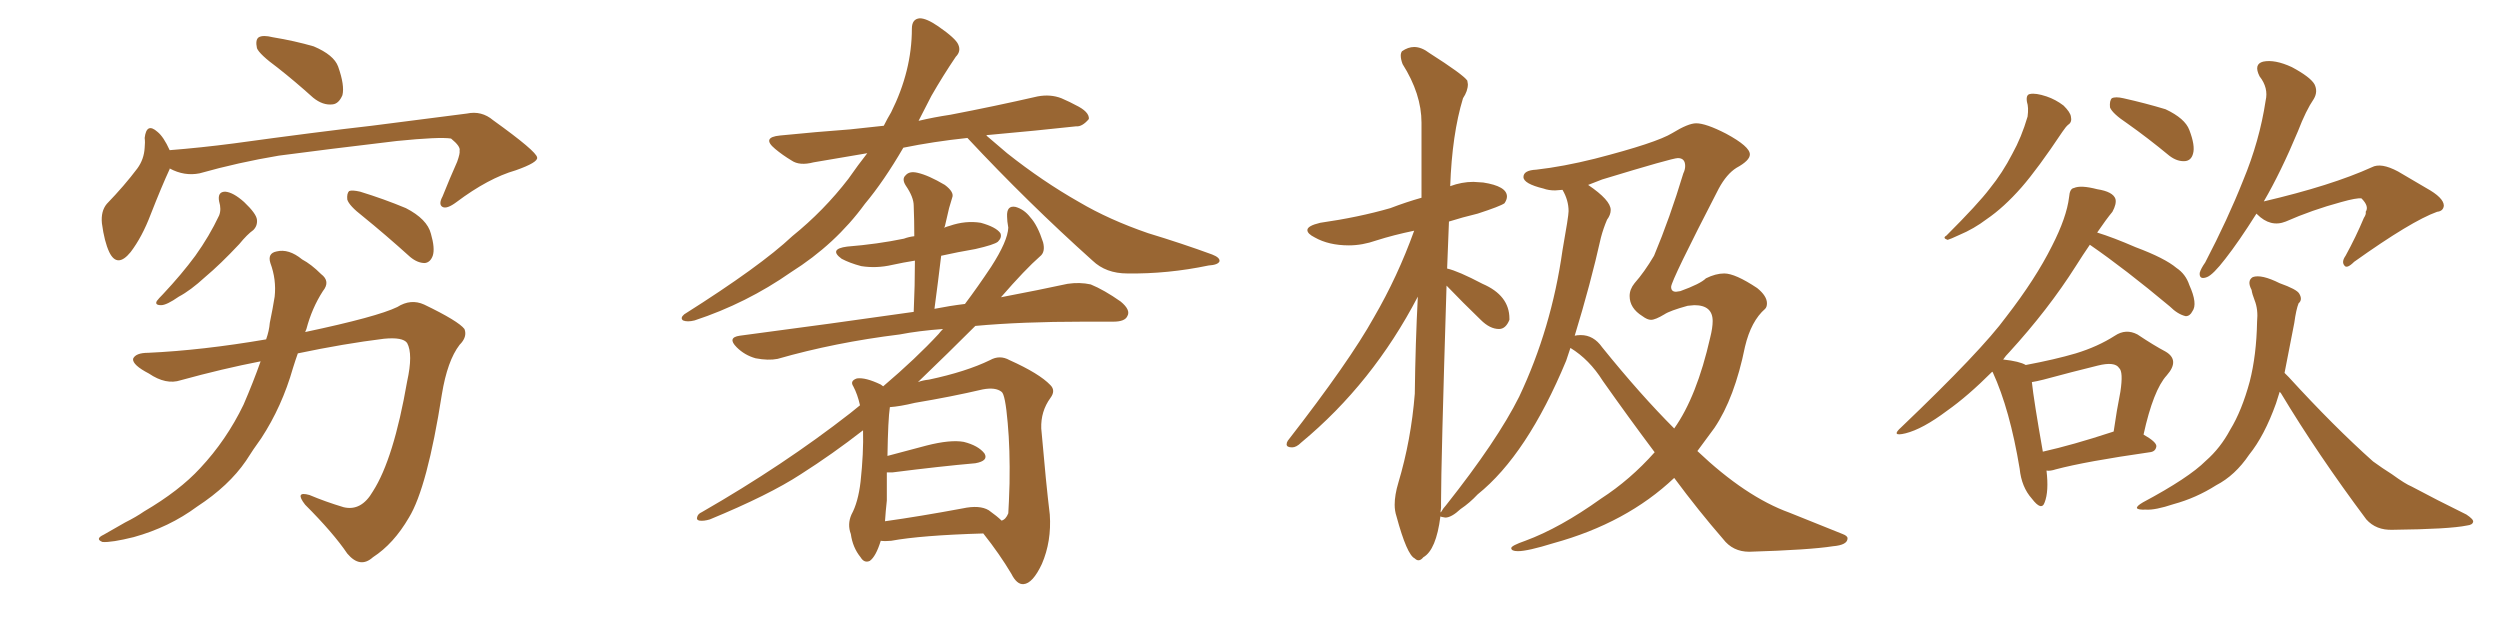 <svg xmlns="http://www.w3.org/2000/svg" xmlns:xlink="http://www.w3.org/1999/xlink" width="600" height="150"><path fill="#996633" padding="10" d="M66.65 16.26L66.65 16.26Q62.26 13.04 61.67 11.57L61.67 11.57Q61.23 9.52 62.11 8.94L62.11 8.94Q63.13 8.35 65.48 8.94L65.48 8.94Q70.75 9.81 75.29 11.13L75.29 11.13Q80.13 13.18 81.15 15.97L81.15 15.97Q82.76 20.51 82.18 22.85L82.18 22.85Q81.30 24.90 79.83 25.05L79.83 25.05Q77.49 25.34 75.15 23.44L75.15 23.44Q70.75 19.48 66.65 16.26ZM40.72 40.43L40.72 40.43Q40.72 40.43 40.72 40.58L40.72 40.58Q38.82 44.68 36.18 51.42L36.18 51.42Q34.13 56.84 31.35 60.50L31.35 60.50Q28.13 64.45 26.22 60.50L26.22 60.50Q25.05 58.01 24.46 53.61L24.46 53.61Q24.17 50.68 25.63 48.93L25.63 48.93Q29.88 44.53 32.96 40.43L32.96 40.43Q34.57 38.23 34.72 35.45L34.72 35.45Q34.86 34.13 34.72 33.11L34.72 33.11Q35.16 29.30 37.79 31.64L37.79 31.64Q39.26 32.81 40.72 36.04L40.72 36.04Q48.19 35.45 56.10 34.42L56.10 34.42Q76.32 31.64 89.21 30.18L89.21 30.18Q101.81 28.56 112.06 27.25L112.06 27.25Q115.58 26.51 118.36 28.86L118.36 28.86Q128.76 36.33 128.91 37.79L128.91 37.79Q129.20 38.96 123.78 40.87L123.78 40.87Q117.19 42.77 109.57 48.49L109.57 48.49Q107.23 50.24 106.20 49.66L106.20 49.66Q105.18 49.07 106.20 47.17L106.20 47.17Q107.96 42.77 109.72 38.82L109.72 38.82Q110.45 36.77 110.30 36.18L110.30 36.18Q110.60 35.16 108.25 33.25L108.25 33.25Q105.47 32.81 95.21 33.84L95.21 33.84Q77.93 35.89 66.94 37.35L66.94 37.35Q57.28 38.96 47.90 41.60L47.90 41.60Q44.24 42.33 40.72 40.43ZM52.59 48.34L52.59 48.34Q52.15 46.00 54.05 46.00L54.05 46.00Q55.96 46.14 58.59 48.49L58.59 48.49Q61.52 51.27 61.67 52.73L61.67 52.73Q61.82 54.20 60.79 55.22L60.79 55.22Q59.33 56.25 57.42 58.59L57.42 58.59Q52.88 63.43 49.22 66.50L49.22 66.50Q45.70 69.73 42.92 71.19L42.92 71.19Q39.99 73.24 38.67 73.24L38.67 73.24Q37.06 73.24 37.65 72.22L37.65 72.22Q38.09 71.63 39.11 70.61L39.11 70.61Q43.65 65.77 46.88 61.38L46.88 61.38Q50.24 56.69 52.59 51.71L52.59 51.71Q53.17 50.24 52.59 48.34ZM87.01 51.86L87.01 51.86Q83.79 49.37 83.35 47.90L83.35 47.90Q83.20 46.44 83.79 45.85L83.79 45.85Q84.52 45.56 86.43 46.00L86.43 46.00Q92.14 47.75 97.41 49.95L97.41 49.95Q102.54 52.59 103.42 56.10L103.42 56.10Q104.44 59.62 103.86 61.38L103.86 61.38Q103.27 62.99 101.95 63.13L101.95 63.13Q100.20 63.13 98.44 61.67L98.44 61.67Q92.43 56.25 87.01 51.86ZM62.55 86.72L62.55 86.72L62.55 86.72Q53.47 88.48 43.36 91.26L43.36 91.26Q39.84 92.43 35.74 89.65L35.74 89.65Q31.79 87.60 31.93 86.13L31.93 86.13Q32.52 84.67 35.60 84.67L35.60 84.67Q48.49 84.08 63.87 81.45L63.87 81.45Q64.60 79.39 64.75 77.49L64.75 77.49Q65.48 73.97 65.92 71.19L65.92 71.19Q66.36 67.09 64.89 63.13L64.89 63.13Q64.16 60.79 66.36 60.35L66.36 60.35Q69.29 59.62 72.51 62.26L72.51 62.26Q74.71 63.43 77.05 65.77L77.05 65.77Q79.39 67.53 77.49 69.87L77.49 69.87Q74.85 73.97 73.54 78.96L73.54 78.96Q73.39 79.25 73.24 79.69L73.24 79.69Q90.53 76.03 95.36 73.68L95.36 73.68Q98.58 71.63 101.81 73.10L101.81 73.10Q110.01 77.05 111.47 78.96L111.47 78.96Q112.21 80.86 110.30 82.76L110.30 82.76Q107.37 86.57 106.05 94.63L106.05 94.63Q102.54 117.04 98.14 124.22L98.14 124.22Q94.48 130.52 89.50 133.74L89.50 133.74Q86.43 136.52 83.35 132.86L83.35 132.86Q79.98 127.88 73.24 121.14L73.24 121.14Q70.61 117.77 74.27 118.80L74.27 118.80Q78.08 120.41 82.47 121.73L82.47 121.73Q86.72 122.75 89.50 117.92L89.50 117.92Q94.48 110.16 97.71 91.55L97.71 91.55Q99.17 84.96 97.71 82.32L97.71 82.32Q96.68 80.86 92.14 81.30L92.14 81.30Q82.62 82.47 71.48 84.81L71.48 84.81Q70.90 86.43 70.31 88.33L70.31 88.33Q67.68 97.56 62.70 105.18L62.70 105.18Q60.79 107.81 59.03 110.60L59.03 110.60Q54.93 116.60 47.31 121.58L47.31 121.58Q40.58 126.56 32.08 128.91L32.08 128.91Q26.81 130.22 24.61 130.08L24.61 130.08Q22.71 129.35 24.90 128.32L24.90 128.32Q27.39 126.86 30.03 125.39L30.03 125.39Q32.67 124.07 34.57 122.75L34.57 122.75Q43.07 117.77 48.05 112.35L48.05 112.35Q54.35 105.62 58.45 97.12L58.45 97.12Q60.79 91.70 62.55 86.72ZM232.18 33.11L232.18 33.11Q223.97 33.98 216.80 35.45L216.80 35.45Q212.11 43.51 207.57 48.93L207.57 48.93Q200.54 58.59 189.84 65.33L189.84 65.33Q179.15 72.80 166.70 76.90L166.70 76.90Q164.94 77.34 163.92 76.90L163.92 76.90Q163.18 76.32 164.21 75.44L164.21 75.44Q182.52 63.87 190.14 56.69L190.14 56.69Q197.75 50.54 203.61 42.92L203.61 42.92Q205.96 39.55 208.15 36.77L208.15 36.77Q201.12 37.94 195.26 38.96L195.26 38.96Q191.89 39.84 189.99 38.53L189.99 38.53Q187.79 37.21 186.04 35.74L186.04 35.74Q182.67 32.96 187.21 32.52L187.21 32.52Q196.00 31.64 204.05 31.05L204.05 31.05Q208.01 30.62 212.11 30.18L212.11 30.18Q212.99 28.42 213.87 26.95L213.87 26.95Q218.85 16.99 218.85 6.88L218.85 6.88Q218.85 4.54 220.75 4.39L220.75 4.39Q222.36 4.39 225.15 6.30L225.15 6.30Q229.39 9.23 229.98 10.69L229.98 10.69Q230.71 12.30 229.39 13.62L229.39 13.62Q226.32 18.16 223.54 23.00L223.54 23.00Q221.92 26.22 220.46 29.00L220.46 29.00Q224.12 28.13 228.08 27.54L228.08 27.54Q238.77 25.49 249.02 23.14L249.02 23.14Q252.10 22.56 254.74 23.58L254.74 23.58Q257.08 24.61 258.11 25.20L258.11 25.20Q261.47 26.81 261.33 28.56L261.33 28.56Q259.72 30.47 258.25 30.32L258.25 30.32Q248.88 31.35 237.45 32.37L237.45 32.37Q236.87 32.37 236.72 32.52L236.72 32.52Q238.92 34.42 241.70 36.77L241.70 36.77Q250.20 43.51 258.98 48.49L258.98 48.49Q266.16 52.73 275.54 55.96L275.54 55.96Q283.74 58.45 290.92 61.08L290.92 61.08Q292.82 61.82 292.68 62.70L292.68 62.70Q292.38 63.57 290.04 63.72L290.04 63.72Q280.22 65.77 270.56 65.63L270.56 65.63Q265.43 65.63 262.21 62.55L262.21 62.55Q246.68 48.63 232.18 33.11ZM211.38 129.79L211.38 129.79Q210.21 133.59 208.74 134.62L208.74 134.62Q207.42 135.21 206.54 133.74L206.54 133.74Q204.64 131.40 204.20 128.17L204.20 128.17Q203.32 125.83 204.35 123.49L204.35 123.49Q205.96 120.56 206.54 115.58L206.54 115.58Q207.28 108.69 207.13 103.27L207.13 103.27Q199.80 108.98 192.19 113.82L192.19 113.82Q184.57 118.80 170.36 124.66L170.36 124.66Q168.90 125.10 167.87 124.95L167.87 124.95Q167.14 124.80 167.29 124.22L167.29 124.22Q167.43 123.34 168.46 122.90L168.46 122.90Q188.09 111.62 204.05 99.17L204.05 99.17Q205.37 98.14 206.40 97.27L206.40 97.27Q205.81 94.63 204.79 92.72L204.79 92.72Q203.91 91.41 205.66 90.82L205.66 90.82Q207.71 90.53 211.38 92.29L211.38 92.29Q211.82 92.58 211.96 92.72L211.96 92.72Q219.87 85.99 225.29 80.13L225.29 80.13Q225.73 79.54 226.32 78.96L226.32 78.96Q220.46 79.39 215.92 80.27L215.92 80.27Q200.39 82.18 186.62 86.13L186.62 86.13Q184.42 86.57 181.35 85.99L181.35 85.99Q178.71 85.25 176.81 83.35L176.81 83.35Q174.46 81.01 177.54 80.57L177.54 80.57Q199.80 77.64 219.29 74.85L219.29 74.85Q219.58 68.41 219.58 62.55L219.58 62.55Q216.80 62.99 214.16 63.57L214.16 63.57Q210.35 64.45 206.69 63.87L206.69 63.87Q203.91 63.13 202.00 62.11L202.00 62.11Q198.78 59.77 203.32 59.18L203.32 59.18Q210.64 58.59 216.94 57.28L216.94 57.28Q218.12 56.84 219.43 56.69L219.43 56.69Q219.43 52.88 219.29 49.37L219.29 49.37Q219.29 47.31 217.38 44.53L217.38 44.53Q216.36 42.92 217.38 42.04L217.38 42.04Q218.26 41.02 220.17 41.46L220.17 41.46Q222.80 42.04 226.76 44.38L226.76 44.38Q229.10 46.14 228.52 47.46L228.52 47.46Q228.22 48.49 227.78 49.95L227.78 49.95Q227.34 51.71 226.76 54.35L226.76 54.35Q226.61 54.49 226.61 54.64L226.61 54.64Q227.34 54.35 227.93 54.20L227.93 54.20Q231.74 52.88 235.40 53.47L235.40 53.47Q239.06 54.49 240.09 55.96L240.09 55.96Q240.53 56.98 239.50 58.01L239.50 58.01Q238.62 58.74 234.08 59.77L234.08 59.77Q229.83 60.50 225.88 61.38L225.88 61.38Q225.15 67.53 224.27 74.12L224.27 74.12Q227.93 73.39 231.59 72.95L231.59 72.95Q234.67 68.85 237.89 64.01L237.89 64.01Q241.85 57.86 241.99 54.64L241.99 54.64Q241.70 53.03 241.70 52.00L241.70 52.00Q241.55 49.22 243.75 49.66L243.75 49.66Q245.80 50.24 247.27 52.15L247.27 52.15Q249.02 54.05 250.34 58.15L250.34 58.15Q250.93 60.50 249.61 61.52L249.61 61.52Q246.09 64.60 240.23 71.34L240.23 71.34Q249.46 69.58 256.20 68.12L256.20 68.12Q259.13 67.68 261.77 68.26L261.77 68.26Q264.99 69.58 268.95 72.36L268.95 72.36Q271.44 74.41 270.56 75.88L270.56 75.88Q269.97 77.20 267.19 77.20L267.19 77.20Q263.67 77.20 260.01 77.20L260.01 77.20Q245.21 77.20 234.08 78.22L234.08 78.22Q227.78 84.52 220.31 91.70L220.31 91.70Q221.48 91.26 222.95 91.11L222.95 91.11Q231.88 89.21 237.60 86.43L237.60 86.43Q239.94 85.11 242.29 86.43L242.29 86.43Q249.46 89.65 252.10 92.43L252.10 92.43Q253.42 93.75 252.10 95.51L252.10 95.51Q249.76 98.73 249.90 102.83L249.90 102.83Q251.07 116.31 251.95 123.49L251.95 123.49Q252.39 129.93 250.05 135.35L250.05 135.35Q247.85 140.04 245.65 140.19L245.65 140.19Q244.04 140.33 242.72 137.70L242.72 137.70Q239.94 133.01 235.99 128.03L235.99 128.03Q221.04 128.47 213.87 129.79L213.87 129.79Q212.40 129.93 211.38 129.79ZM237.30 122.46L237.30 122.46L237.30 122.46Q239.36 123.93 240.38 124.95L240.38 124.95Q241.41 124.66 241.99 123.19L241.99 123.19Q242.14 121.00 242.29 116.02L242.29 116.02Q242.43 107.81 241.85 101.51L241.85 101.51Q241.26 94.63 240.38 94.04L240.38 94.04Q238.92 92.87 235.84 93.46L235.84 93.46Q228.37 95.21 219.58 96.68L219.58 96.68Q215.92 97.56 213.57 97.71L213.57 97.71Q213.13 100.63 212.99 109.42L212.99 109.42Q217.38 108.25 222.36 106.93L222.36 106.93Q228.08 105.47 231.30 106.05L231.30 106.05Q234.81 106.93 236.28 108.84L236.28 108.84Q237.30 110.60 234.08 111.18L234.08 111.18Q225.73 111.91 214.16 113.38L214.16 113.38Q213.43 113.38 212.84 113.38L212.84 113.38Q212.84 116.46 212.84 120.12L212.84 120.12Q212.55 122.75 212.40 125.10L212.40 125.10Q220.75 123.93 231.01 122.02L231.01 122.02Q235.11 121.14 237.30 122.46ZM340.43 134.47L340.43 134.47Q341.02 134.47 341.60 133.74L341.60 133.74Q344.68 131.98 345.70 123.93L345.70 123.93Q345.85 124.07 346.88 124.22L346.88 124.22Q348.34 124.22 350.54 122.17L350.54 122.17Q352.73 120.70 354.64 118.65L354.64 118.65Q366.50 109.13 375.88 86.57L375.88 86.57L376.90 83.50Q381.45 86.28 384.67 91.41L384.67 91.41Q390.97 100.34 397.12 108.54L397.12 108.54Q391.26 115.14 384.23 119.68L384.23 119.68Q374.41 126.71 366.06 129.79L366.06 129.79Q362.70 130.96 362.70 131.54L362.70 131.54Q362.70 132.28 364.31 132.28L364.31 132.28Q366.65 132.28 372.80 130.37L372.80 130.37Q390.38 125.54 401.81 114.70L401.81 114.70Q407.67 122.61 413.53 129.35L413.53 129.35Q415.87 132.42 419.82 132.42L419.82 132.42Q434.33 131.98 439.89 131.10L439.89 131.10Q443.41 130.81 443.41 129.20L443.41 129.20Q443.41 128.61 442.24 128.17L442.24 128.17L429.49 123.05Q418.95 119.24 407.37 108.25L407.37 108.25L411.47 102.69Q416.31 95.51 418.80 83.20L418.80 83.20Q420.26 77.05 423.63 74.12L423.63 74.12Q424.07 73.68 424.07 72.80L424.07 72.80Q424.07 71.04 421.73 69.14L421.73 69.14Q416.46 65.63 413.82 65.63L413.82 65.63Q411.77 65.63 409.42 66.80L409.42 66.80Q408.11 68.12 403.27 69.87L403.27 69.87L402.25 70.02Q401.07 70.02 401.07 68.85L401.07 68.85Q401.07 67.38 412.50 45.26L412.50 45.26Q414.40 41.75 416.75 40.28L416.75 40.28Q419.97 38.53 419.97 37.06L419.97 37.06Q419.97 35.16 414.26 32.08L414.26 32.08Q409.42 29.59 407.08 29.59L407.08 29.59Q405.18 29.59 401.37 31.93Q397.56 34.28 382.76 38.09L382.76 38.09Q375.15 39.99 368.70 40.72L368.70 40.72Q365.63 40.87 365.63 42.48L365.63 42.48Q365.63 44.09 370.46 45.26L370.46 45.26Q371.63 45.70 373.24 45.70L373.24 45.70L375 45.56Q376.46 48.05 376.46 50.68L376.46 50.68Q376.46 51.86 375 60.06L375 60.06Q372.36 78.81 364.60 95.21L364.60 95.21Q359.33 105.76 347.02 121.29L347.02 121.29Q346.44 121.88 345.85 122.90L345.85 122.90Q345.70 122.90 345.70 123.05L345.70 123.05L345.85 121.88L345.85 120.41Q345.85 111.33 347.17 68.55L347.17 68.55Q351.12 72.66 355.37 76.76L355.37 76.76Q357.57 78.96 359.77 78.96L359.77 78.96Q361.38 78.96 362.26 76.76L362.26 76.76L362.26 76.46Q362.26 70.90 355.81 68.12L355.81 68.12Q349.95 65.04 347.31 64.45L347.31 64.45L347.75 53.17Q350.98 52.15 354.64 51.27L354.64 51.27Q360.06 49.51 361.08 48.78L361.08 48.78Q361.67 47.90 361.67 47.17L361.67 47.17Q361.67 44.68 355.96 43.80L355.96 43.80L353.61 43.65Q350.83 43.65 348.05 44.68L348.05 44.68Q348.49 32.23 351.12 23.58L351.12 23.58Q352.29 21.83 352.29 20.21L352.29 20.21L352.15 19.34Q351.12 17.87 343.07 12.74L343.07 12.74Q341.16 11.28 339.40 11.28L339.40 11.28Q337.94 11.28 336.47 12.30L336.47 12.30Q336.18 12.74 336.18 13.33L336.18 13.33Q336.18 14.21 336.62 15.38L336.62 15.38Q341.16 22.56 341.16 29.44L341.16 29.44L341.16 47.46Q337.50 48.49 333.69 49.95L333.69 49.95Q326.07 52.15 316.85 53.47L316.85 53.47Q313.77 54.20 313.77 55.22L313.77 55.22Q313.77 56.10 315.53 56.98L315.53 56.98Q318.90 58.89 323.73 58.89L323.73 58.89Q326.95 58.89 330.32 57.71L330.32 57.71Q334.42 56.40 339.40 55.37L339.40 55.37Q335.45 66.36 329.74 76.17L329.74 76.17Q323.88 86.72 309.08 105.76L309.08 105.76Q308.79 106.20 308.79 106.64L308.79 106.64Q308.79 107.37 310.11 107.37L310.11 107.37Q311.13 107.37 312.30 106.20L312.30 106.20Q329.44 91.99 340.28 71.19L340.28 71.19Q339.70 82.32 339.55 94.48L339.55 94.48Q338.67 105.62 335.60 115.87L335.60 115.87Q334.72 118.80 334.72 121.14L334.72 121.14Q334.72 122.61 335.16 123.93L335.16 123.93Q337.65 133.15 339.55 134.03L339.55 134.03Q339.99 134.47 340.43 134.47ZM401.81 102.83L401.81 102.83Q393.75 94.78 384.52 83.35L384.52 83.35Q382.47 80.42 379.39 80.42L379.39 80.42Q378.52 80.42 377.93 80.57L377.93 80.57Q381.74 68.12 384.23 56.98L384.23 56.98Q384.81 54.79 385.69 52.73L385.69 52.73Q386.57 51.56 386.57 50.39L386.57 50.39Q386.57 48.05 381.15 44.38L381.15 44.38L384.52 43.07Q401.37 37.94 402.69 37.94L402.69 37.94Q404.44 37.94 404.44 39.84L404.44 39.84Q404.44 40.72 404.00 41.60L404.00 41.60Q400.78 52.29 396.97 61.38L396.97 61.38Q394.63 65.33 392.29 67.97L392.29 67.97Q391.11 69.43 391.11 71.04L391.11 71.04Q391.11 73.97 394.19 75.88L394.19 75.88Q395.36 76.76 396.24 76.76L396.24 76.76Q397.27 76.76 399.46 75.44L399.46 75.44Q400.78 74.56 405.03 73.39L405.03 73.39L406.64 73.24Q411.04 73.24 411.04 77.05L411.04 77.05Q411.04 78.66 410.45 81.01L410.45 81.01Q407.23 95.21 401.81 102.83ZM486.47 24.46L486.47 24.46Q486.18 22.71 487.21 22.56L487.21 22.56Q488.53 22.27 491.16 23.14L491.16 23.14Q493.36 23.88 495.26 25.34L495.26 25.34Q496.88 26.95 497.02 27.98L497.02 27.98Q497.31 29.30 496.44 29.88L496.44 29.88Q495.85 30.32 494.97 31.64L494.97 31.64Q489.11 40.43 485.16 44.97L485.16 44.97Q480.91 49.80 476.81 52.59L476.81 52.59Q473.73 54.93 470.21 56.40L470.21 56.40Q468.02 57.42 467.43 57.57L467.43 57.57Q466.11 57.13 467.14 56.54L467.14 56.54Q474.76 48.93 477.54 45.26L477.54 45.26Q480.62 41.46 482.96 36.91L482.96 36.91Q485.16 32.96 486.62 27.98L486.62 27.98Q486.91 25.78 486.47 24.46ZM510.50 29.59L510.50 29.59Q506.98 27.25 506.40 25.78L506.40 25.78Q506.25 24.17 506.84 23.58L506.84 23.58Q507.71 23.14 509.62 23.58L509.62 23.58Q514.89 24.76 519.73 26.22L519.73 26.22Q524.41 28.42 525.44 31.20L525.44 31.20Q526.90 35.01 526.32 36.91L526.32 36.91Q525.88 38.53 524.41 38.67L524.41 38.67Q522.51 38.82 520.61 37.35L520.61 37.35Q515.48 33.11 510.50 29.59ZM491.16 112.94L491.16 112.94Q491.75 117.92 490.72 120.56L490.72 120.56Q489.99 122.75 487.65 119.68L487.65 119.68Q485.16 116.89 484.72 112.50L484.72 112.50Q482.37 98.29 478.27 89.36L478.27 89.36Q478.13 89.21 478.13 89.21L478.13 89.21Q472.27 95.07 467.29 98.58L467.29 98.58Q461.43 102.98 457.32 104.00L457.32 104.00Q453.66 104.88 456.30 102.54L456.30 102.54Q475.63 84.08 481.49 76.03L481.49 76.03Q488.53 66.94 492.48 59.03L492.48 59.03Q496.00 52.15 496.58 47.31L496.58 47.31Q496.73 45.26 497.75 45.12L497.75 45.12Q499.37 44.38 503.32 45.41L503.32 45.41Q507.13 46.00 507.71 47.75L507.71 47.75Q508.01 48.93 506.98 50.83L506.98 50.83Q505.52 52.59 503.32 55.81L503.32 55.81Q507.13 56.98 512.55 59.33L512.55 59.33Q519.58 61.96 522.36 64.31L522.36 64.31Q524.56 65.77 525.44 68.41L525.44 68.41Q527.49 72.95 526.17 74.71L526.17 74.71Q525.59 75.88 524.56 75.88L524.56 75.88Q522.66 75.44 520.75 73.54L520.75 73.54Q510.06 64.60 501.56 58.74L501.56 58.74Q499.95 61.08 498.19 63.87L498.19 63.87Q491.60 74.27 482.23 84.52L482.23 84.52Q481.35 85.40 480.76 86.28L480.76 86.28Q484.72 86.72 486.18 87.60L486.18 87.60Q493.21 86.28 498.19 84.81L498.19 84.81Q503.47 83.20 507.57 80.57L507.57 80.57Q510.21 78.81 512.99 80.27L512.99 80.27Q516.94 82.91 519.73 84.38L519.73 84.38Q523.24 86.43 520.02 90.09L520.02 90.09Q516.80 93.60 514.45 104.30L514.45 104.30Q517.53 106.05 517.53 107.08L517.53 107.08Q517.38 108.40 515.92 108.54L515.92 108.54Q500.54 110.74 493.36 112.65L493.36 112.65Q492.04 113.09 491.16 112.94ZM506.84 103.71L506.84 103.71Q506.84 103.71 507.28 103.56L507.28 103.56Q508.01 98.44 508.89 94.04L508.89 94.04Q509.62 89.21 508.59 88.33L508.59 88.33Q507.57 86.72 503.47 87.74L503.47 87.74Q497.46 89.21 490.43 91.11L490.43 91.11Q488.67 91.55 487.65 91.70L487.65 91.70Q488.09 95.95 490.28 108.40L490.28 108.40Q497.46 106.79 506.84 103.71ZM541.55 51.27L541.55 51.27Q537.30 58.01 534.08 62.11L534.08 62.11Q531.15 65.92 529.69 66.50L529.69 66.50Q527.78 67.24 527.93 65.48L527.93 65.48Q528.22 64.45 529.25 62.99L529.25 62.99Q534.67 52.59 538.33 43.36L538.33 43.36Q542.29 33.84 543.75 24.17L543.75 24.17Q544.48 21.09 542.29 18.31L542.29 18.31Q540.82 15.38 543.16 14.79L543.16 14.79Q545.95 14.21 550.05 16.11L550.05 16.11Q554.44 18.46 555.47 20.21L555.47 20.21Q556.35 21.97 555.32 23.73L555.32 23.73Q553.42 26.51 551.51 31.49L551.51 31.49Q547.41 41.31 543.31 48.34L543.31 48.34Q559.57 44.53 569.24 40.14L569.24 40.14Q571.44 38.96 575.54 41.16L575.54 41.16Q579.05 43.21 582.28 45.12L582.28 45.12Q586.52 47.46 586.52 49.37L586.52 49.37Q586.38 50.68 584.91 50.83L584.91 50.83Q578.76 53.03 564.99 62.84L564.99 62.84Q563.23 64.60 562.65 63.72L562.65 63.72Q561.91 62.84 562.94 61.38L562.94 61.38Q565.43 56.84 567.33 52.29L567.33 52.29Q567.92 51.42 567.77 50.83L567.77 50.83Q568.65 49.51 566.75 47.61L566.75 47.61Q565.58 47.46 561.91 48.49L561.91 48.49Q554.88 50.39 548.58 53.17L548.58 53.17Q544.92 54.64 541.70 51.42L541.70 51.42Q541.55 51.27 541.55 51.27ZM547.12 94.04L547.12 94.04L547.12 94.04Q546.68 95.51 546.24 96.83L546.24 96.83Q543.46 104.59 539.79 109.13L539.79 109.13Q536.43 114.11 531.88 116.46L531.88 116.46Q527.05 119.53 521.63 121.00L521.63 121.00Q517.24 122.46 515.04 122.31L515.04 122.31Q511.08 122.46 514.31 120.56L514.31 120.56Q525.29 114.70 529.39 110.60L529.39 110.60Q532.91 107.52 535.25 103.13L535.25 103.13Q538.04 98.58 539.94 91.55L539.94 91.55Q541.55 85.25 541.70 77.20L541.70 77.20Q541.99 74.27 541.11 72.07L541.11 72.07Q540.53 70.61 540.38 69.58L540.38 69.58Q539.21 67.38 540.67 66.50L540.67 66.50Q542.72 65.77 547.12 67.97L547.12 67.97Q551.22 69.43 551.81 70.46L551.81 70.46Q552.69 71.92 551.66 72.80L551.66 72.80Q551.07 74.27 550.63 77.49L550.63 77.49Q549.32 84.23 548.29 89.50L548.29 89.50Q548.73 89.94 549.32 90.53L549.32 90.53Q560.16 102.39 569.53 110.74L569.53 110.74Q571.73 112.35 574.07 113.82L574.07 113.82Q577.29 116.16 578.76 116.75L578.76 116.75Q584.77 119.97 591.94 123.49L591.94 123.49Q593.70 124.66 593.55 125.24L593.55 125.24Q593.41 125.98 592.09 126.12L592.09 126.12Q587.84 127.00 574.22 127.15L574.22 127.15Q570.26 127.29 567.92 124.66L567.92 124.66Q556.20 108.98 547.41 94.34L547.41 94.34Q547.27 94.19 547.12 94.04Z"/></svg>